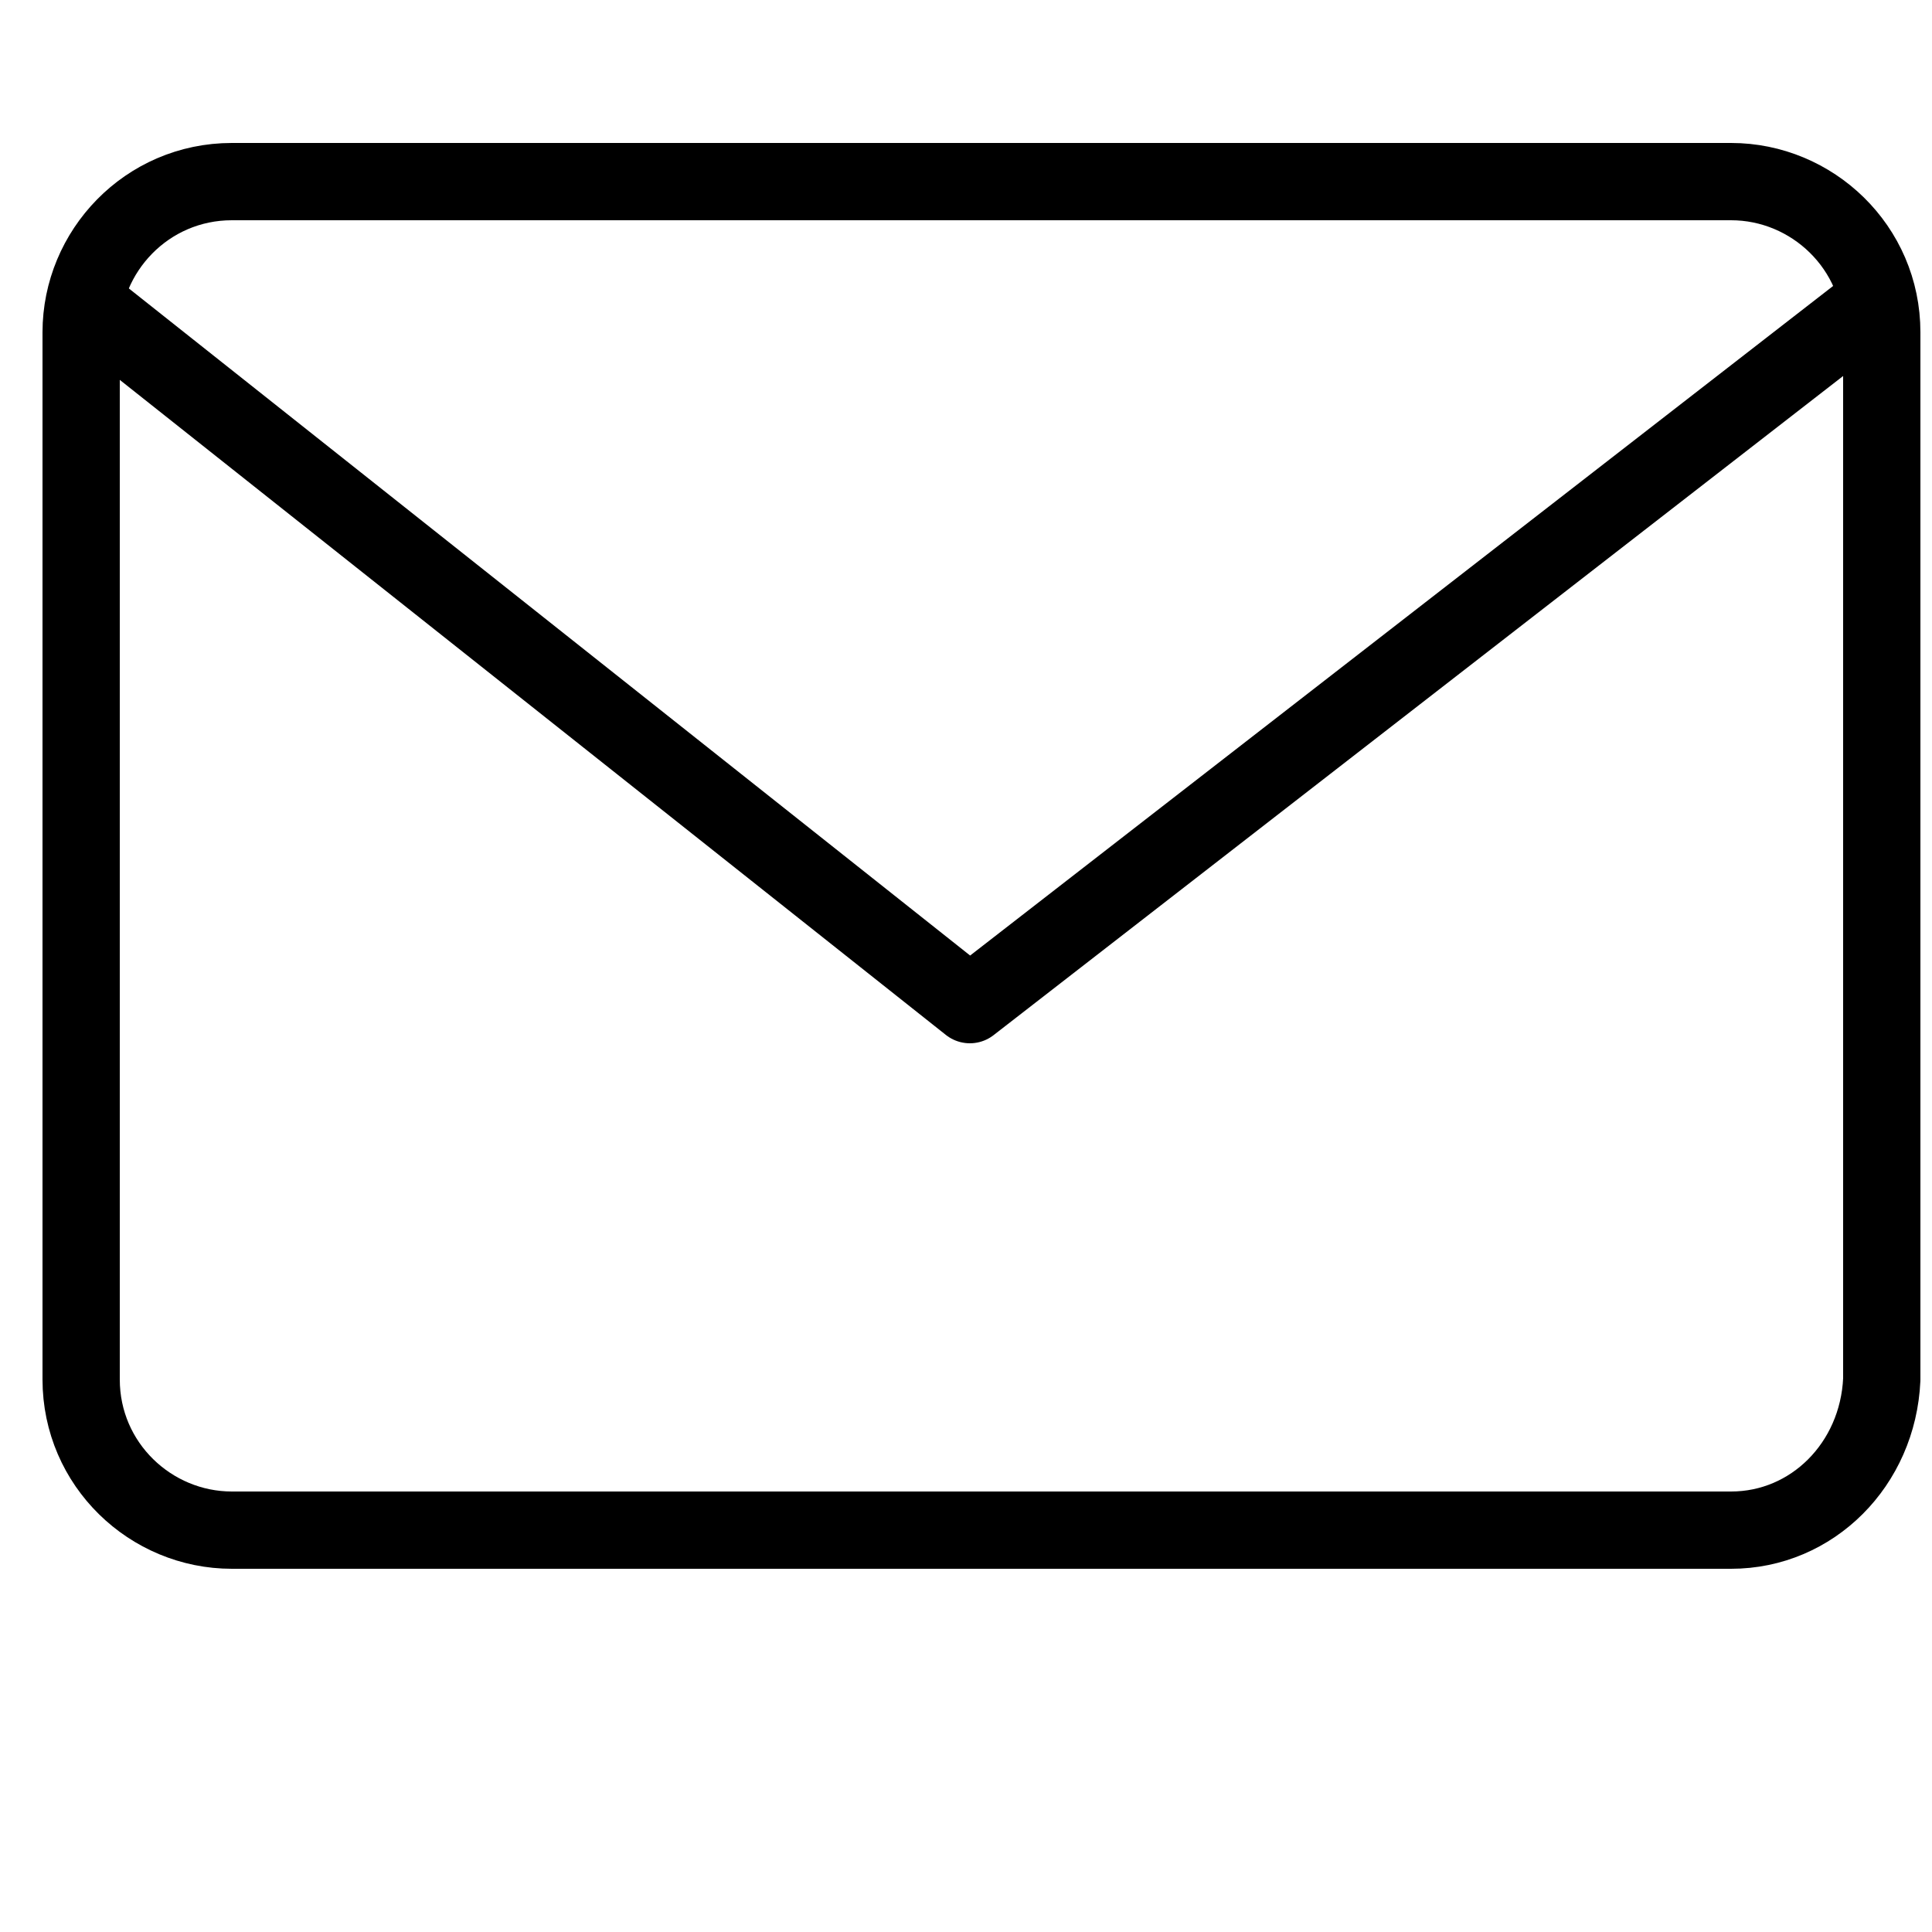 <?xml version="1.0" encoding="utf-8"?>
<!-- Generator: Adobe Illustrator 24.0.1, SVG Export Plug-In . SVG Version: 6.00 Build 0)  -->
<svg version="1.1" id="Layer_1" xmlns="http://www.w3.org/2000/svg" xmlns:xlink="http://www.w3.org/1999/xlink" x="0px" y="0px"
	 viewBox="0 0 50 50" style="enable-background:new 0 0 50 50;" xml:space="preserve">
<style type="text/css">
	.st0{fill:none;stroke:#000000;stroke-width:2;stroke-linecap:round;stroke-linejoin:round;stroke-miterlimit:10;}
</style>
<g id="unread_x5F_16x16_2_">
	<path class="st0" d="M44.8,39.6H6c-2.1,0-3.9-1.7-3.9-3.9V8.6c0-2.1,1.7-3.9,3.9-3.9h38.8c2.1,0,3.9,1.7,3.9,3.9v27.1
		C48.6,37.9,46.9,39.6,44.8,39.6z"/>
	<polyline class="st0" points="48.3,8 25.1,26 2.4,8 	"/>
</g>
</svg>
